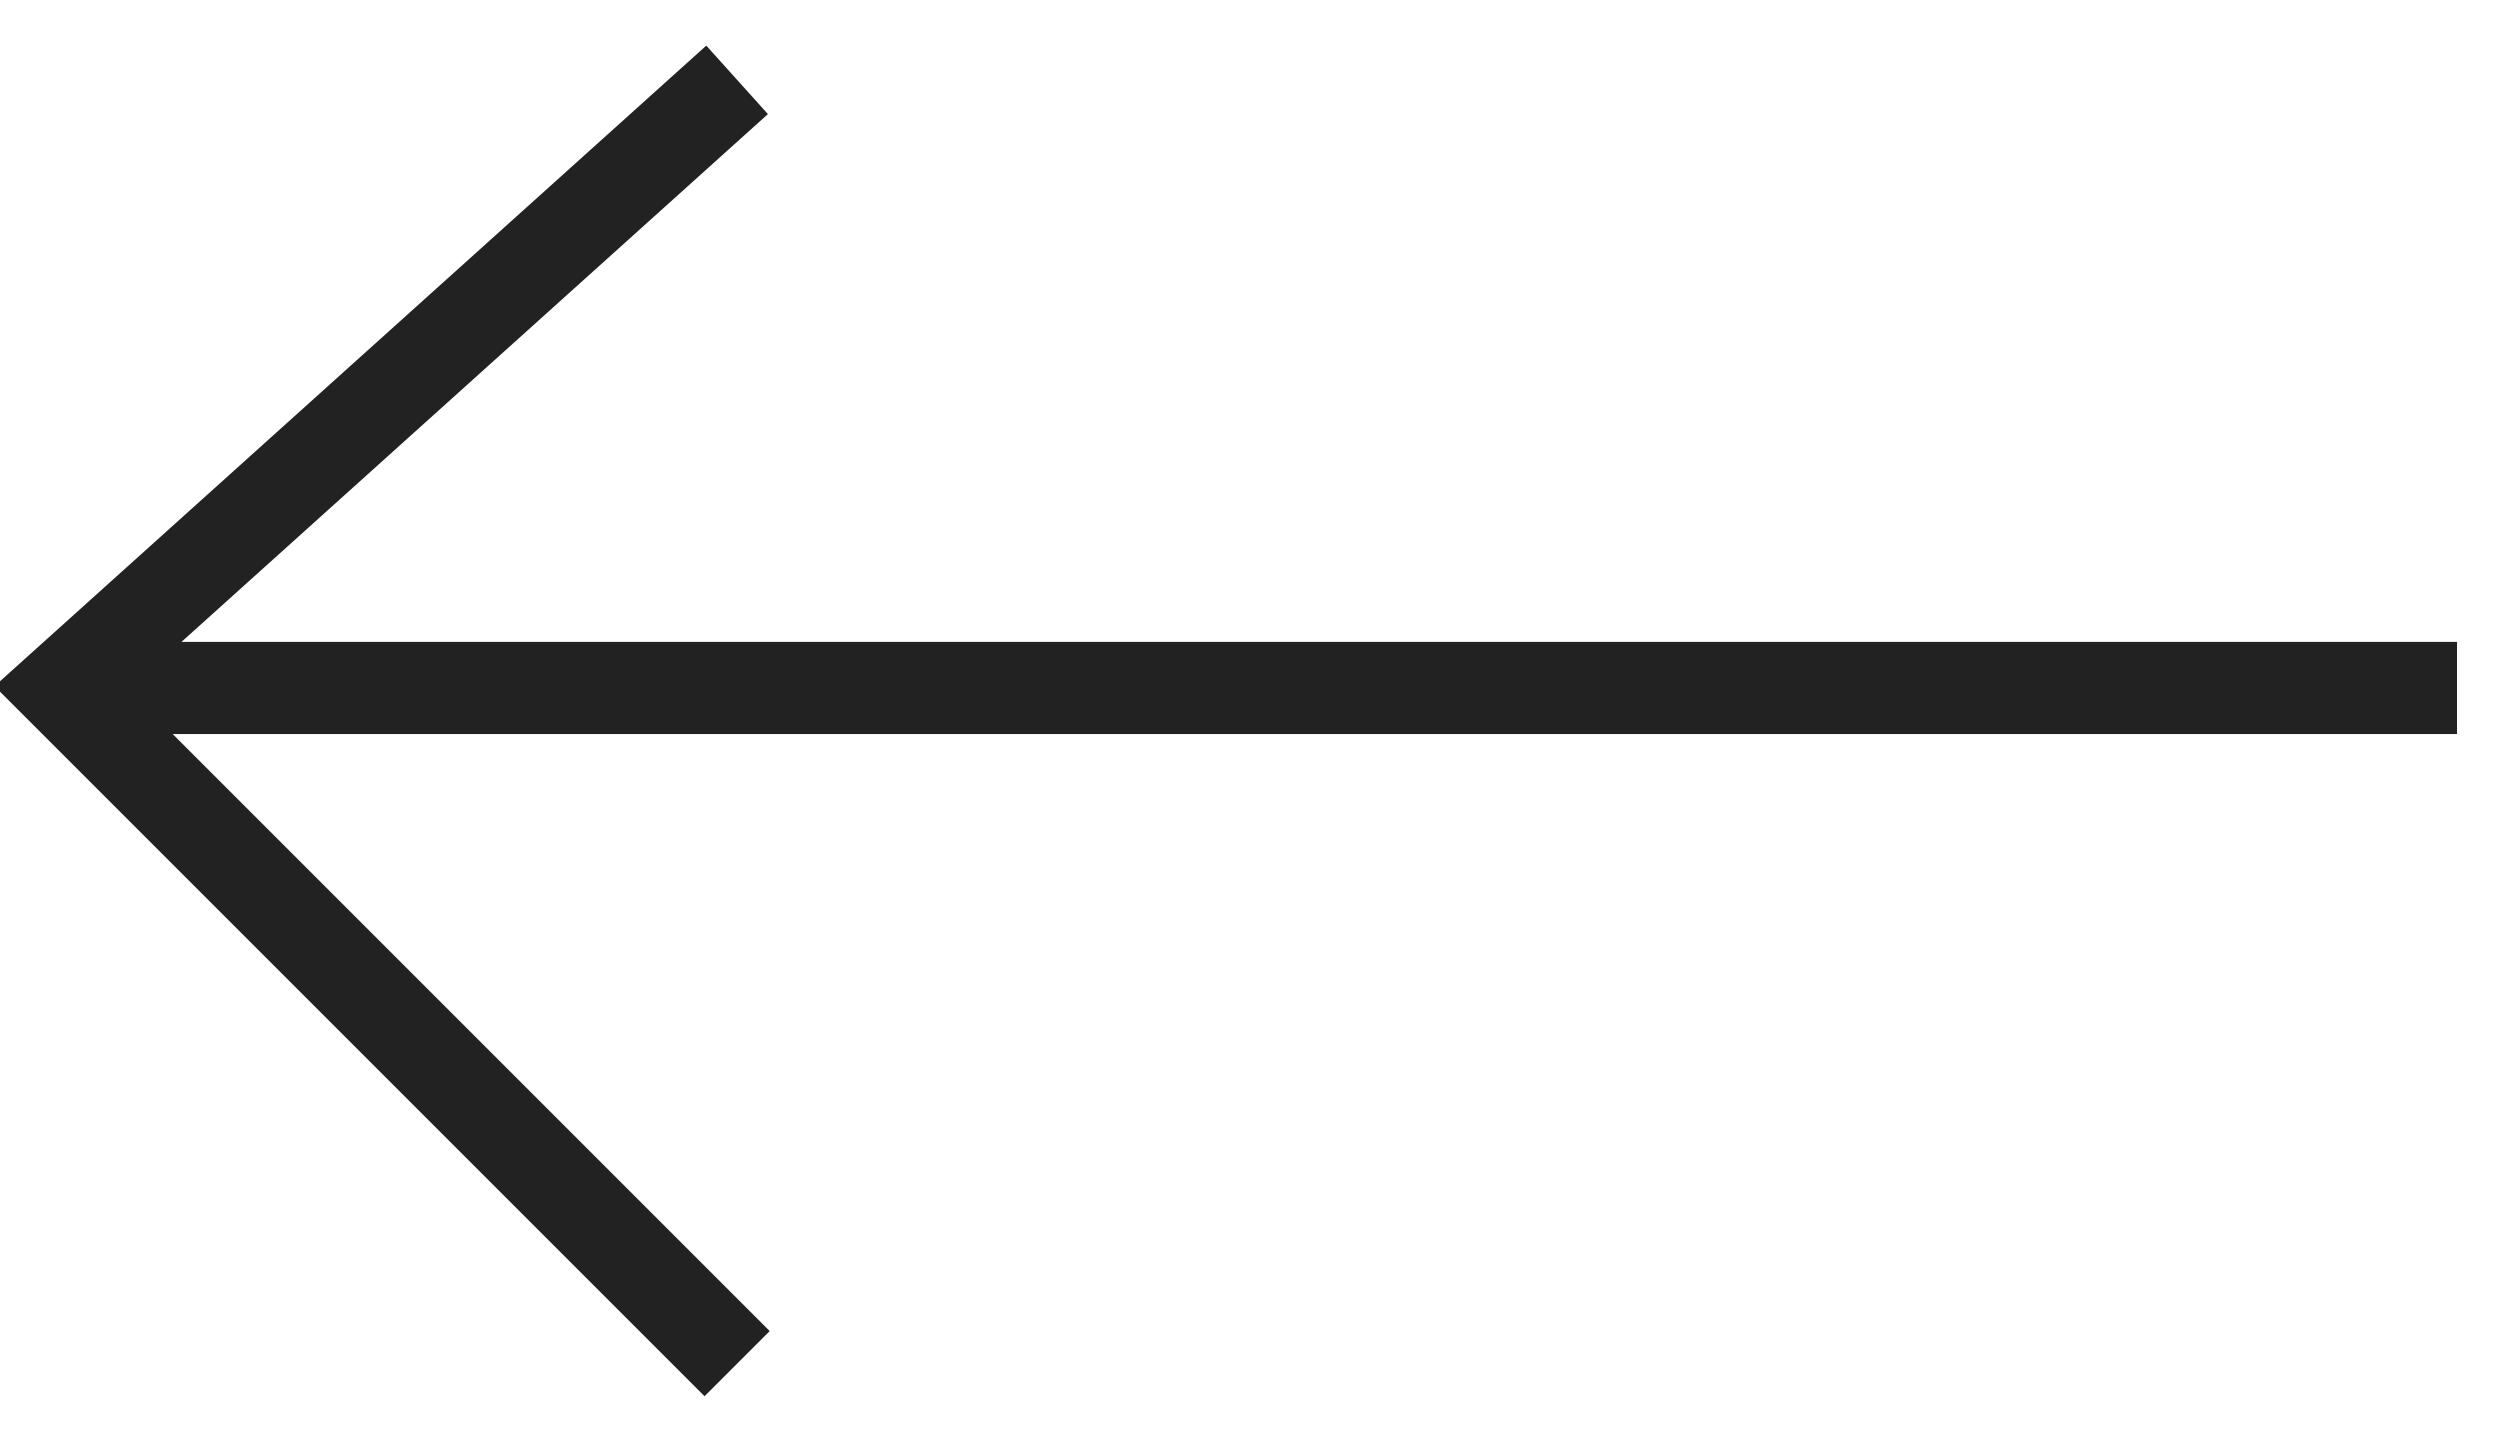 <svg xmlns="http://www.w3.org/2000/svg" width="40.7" height="23.4" viewBox="0 0 40.7 23.4"><defs><style>      .cls-1 {        fill: none;        stroke: #222;        stroke-miterlimit: 10;        stroke-width: 1.5px;      }    </style></defs><g><g id="Layer_1"><g><line class="cls-1" x1="40" y1="11.2" x2="1.1" y2="11.2"></line><polyline class="cls-1" points="12 22.2 1 11.2 12 1.3"></polyline></g></g></g></svg>